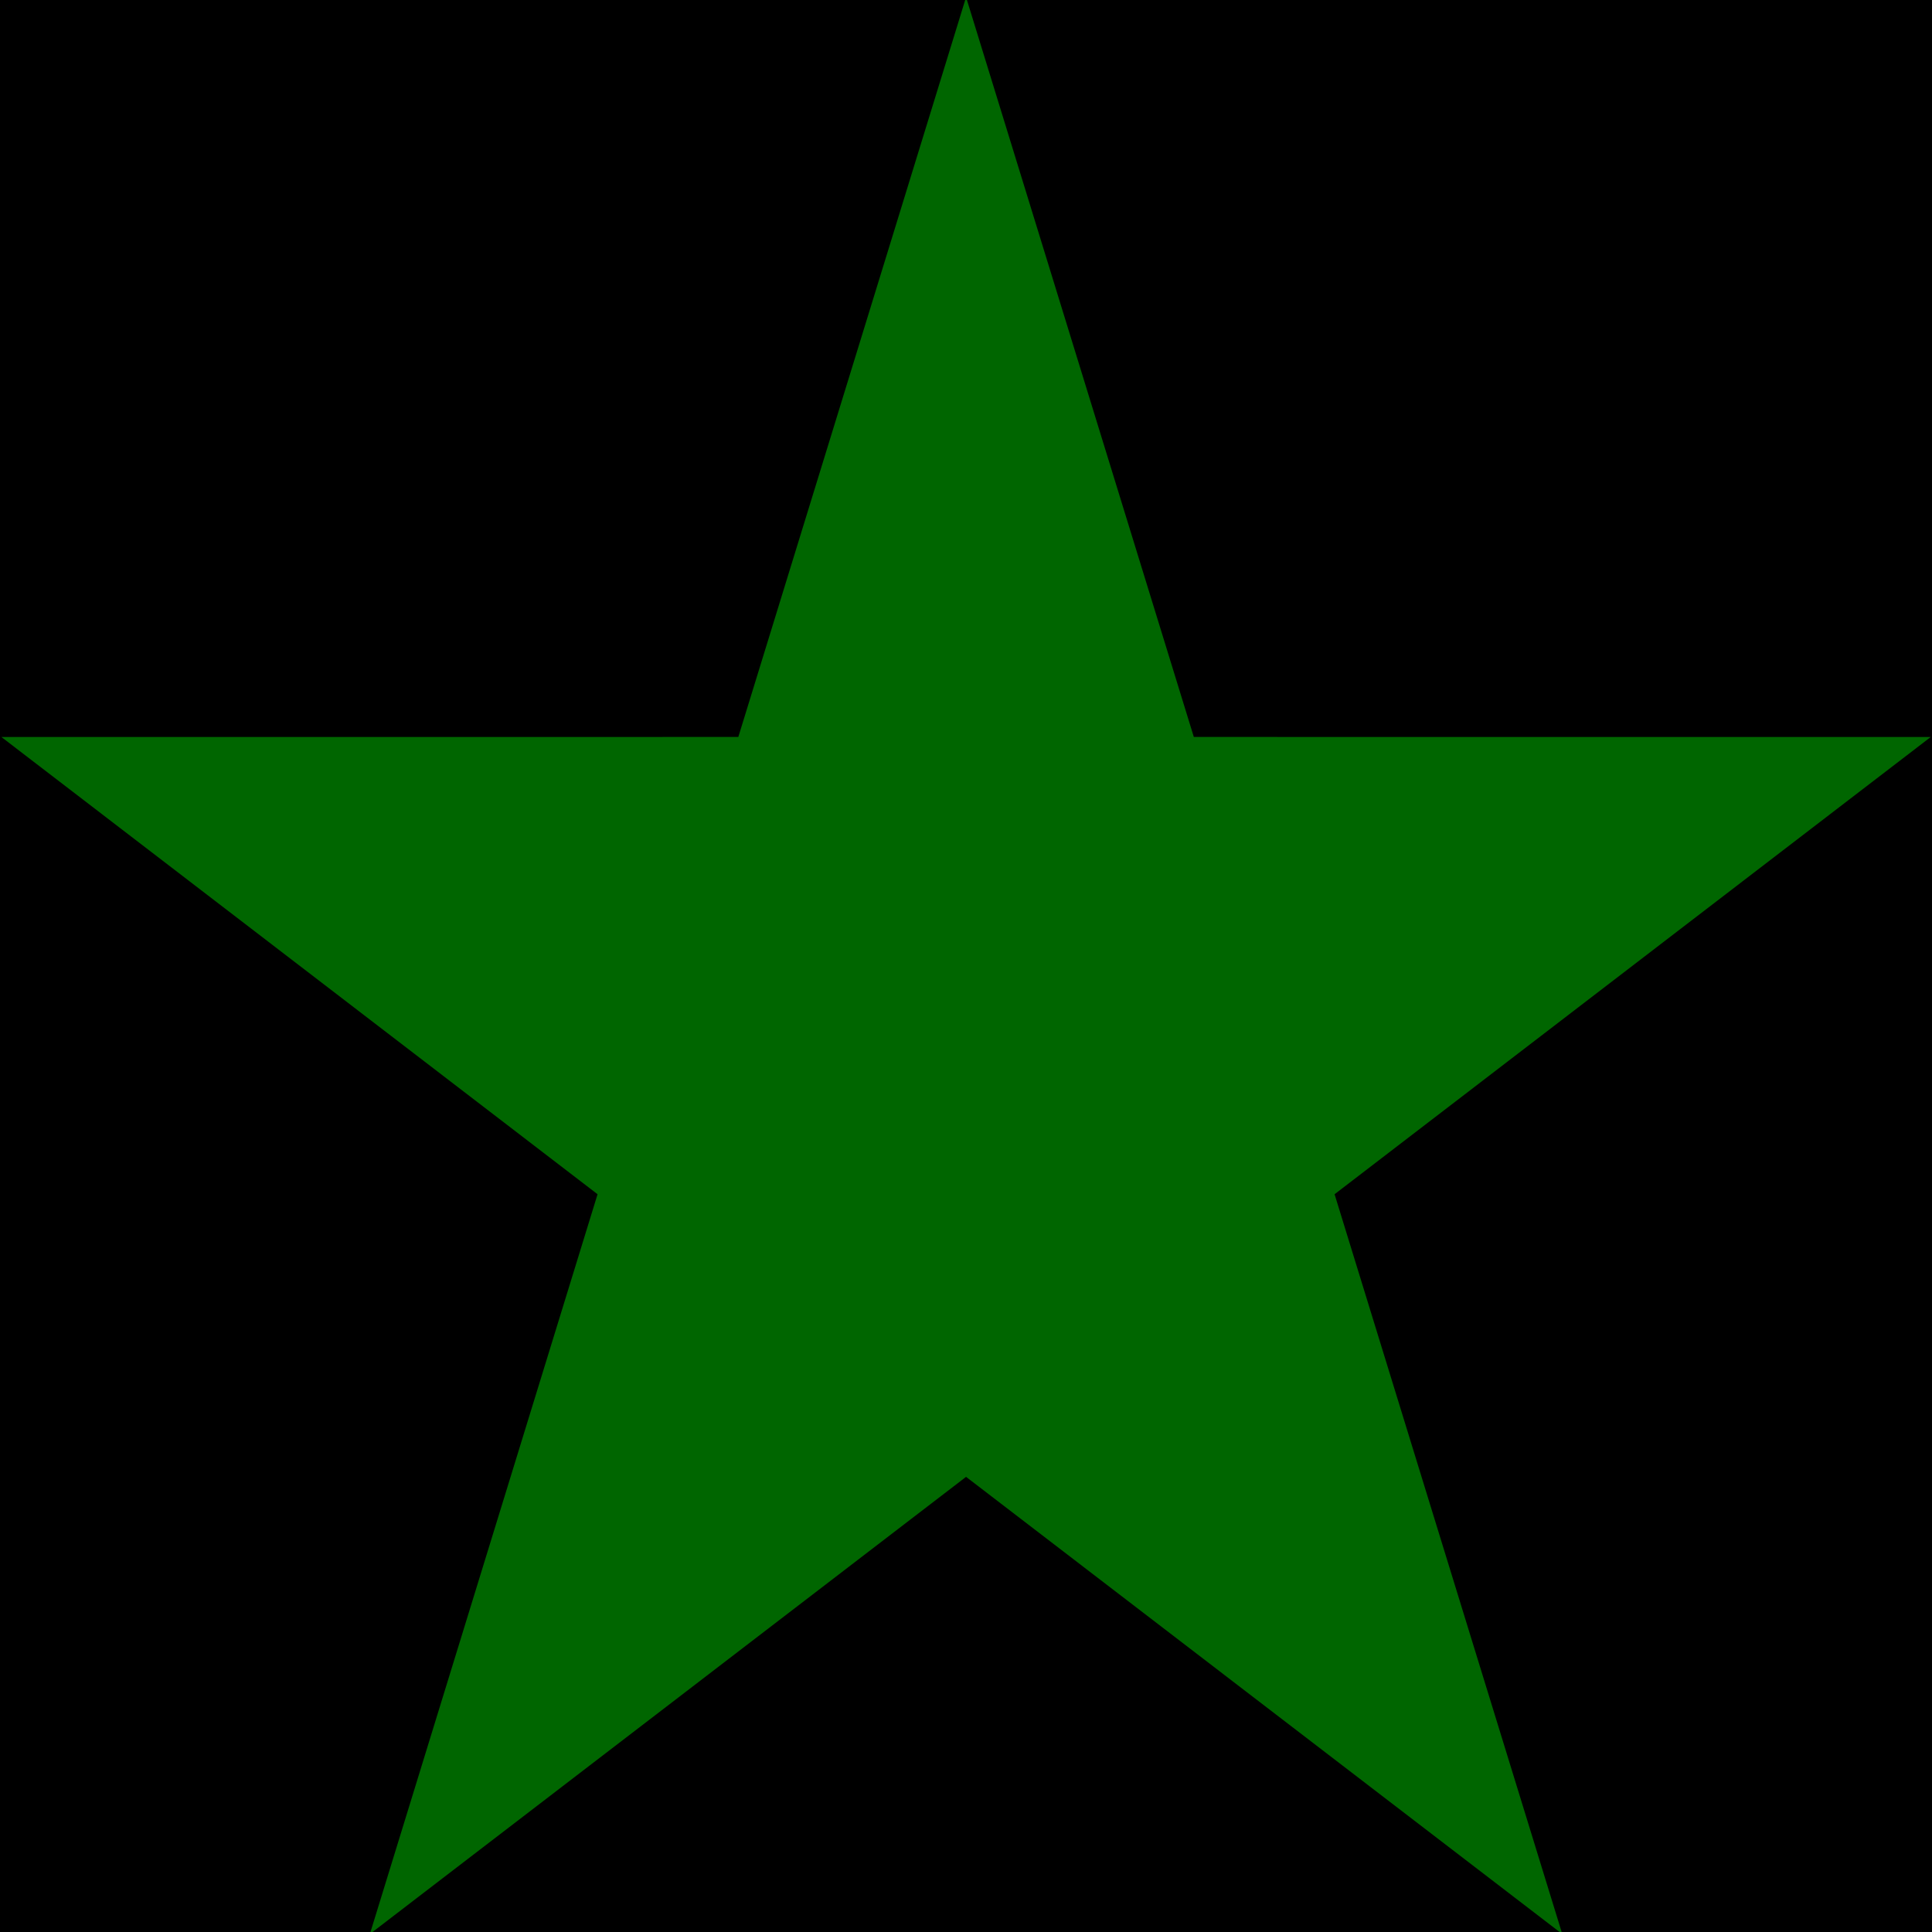 <?xml version="1.0" encoding="UTF-8" standalone="no"?>
<!-- Created with Inkscape (http://www.inkscape.org/) -->

<svg
   width="200"
   height="200"
   viewBox="0 0 52.917 52.917"
   version="1.1"
   id="svg5"
   sodipodi:docname="3co.svg"
   inkscape:version="1.1.1 (3bf5ae0d25, 2021-09-20)"
   xmlns:inkscape="http://www.inkscape.org/namespaces/inkscape"
   xmlns:sodipodi="http://sodipodi.sourceforge.net/DTD/sodipodi-0.dtd"
   xmlns="http://www.w3.org/2000/svg"
   xmlns:svg="http://www.w3.org/2000/svg">
  <sodipodi:namedview
     id="namedview7"
     pagecolor="#ffffff"
     bordercolor="#666666"
     borderopacity="1.0"
     inkscape:pageshadow="2"
     inkscape:pageopacity="0.0"
     inkscape:pagecheckerboard="0"
     inkscape:document-units="mm"
     showgrid="false"
     units="px"
     inkscape:zoom="2"
     inkscape:cx="62.25"
     inkscape:cy="170.75"
     inkscape:window-width="1920"
     inkscape:window-height="1001"
     inkscape:window-x="-9"
     inkscape:window-y="-9"
     inkscape:window-maximized="1"
     inkscape:current-layer="layer1" />
  <defs
     id="defs2" />
  <g
     inkscape:label="Layer 1"
     inkscape:groupmode="layer"
     id="layer1">
    <rect
       style="fill:#000000;fill-rule:evenodd;stroke-width:0.265;fill-opacity:1"
       id="rect846"
       width="52.917"
       height="52.917"
       x="0"
       y="0" />
    <path
       sodipodi:type="star"
       style="fill:#006600;stroke:none;stroke-width:6.135;stroke-linecap:square;stroke-linejoin:round;stroke-dashoffset:0.501;fill-opacity:1"
       id="path1140"
       inkscape:flatsided="false"
       sodipodi:sides="5"
       sodipodi:cx="10.393701"
       sodipodi:cy="11.043307"
       sodipodi:r1="84.228424"
       sodipodi:r2="220.49326"
       sodipodi:arg1="-1.5707963"
       sodipodi:arg2="-0.9424778"
       inkscape:rounded="0"
       inkscape:randomized="0"
       d="M 10.394,-73.185 139.996,-167.339 90.5,-14.985 220.095,79.179 59.902,79.186 10.394,231.537 -39.115,79.186 l -160.193,-0.006 129.596,-94.164 -49.497,-152.355 z"
       transform="matrix(-0.126,0,0,-0.133,27.77,30.717)"
       inkscape:transform-center-y="2.7932815" />
  </g>
</svg>

